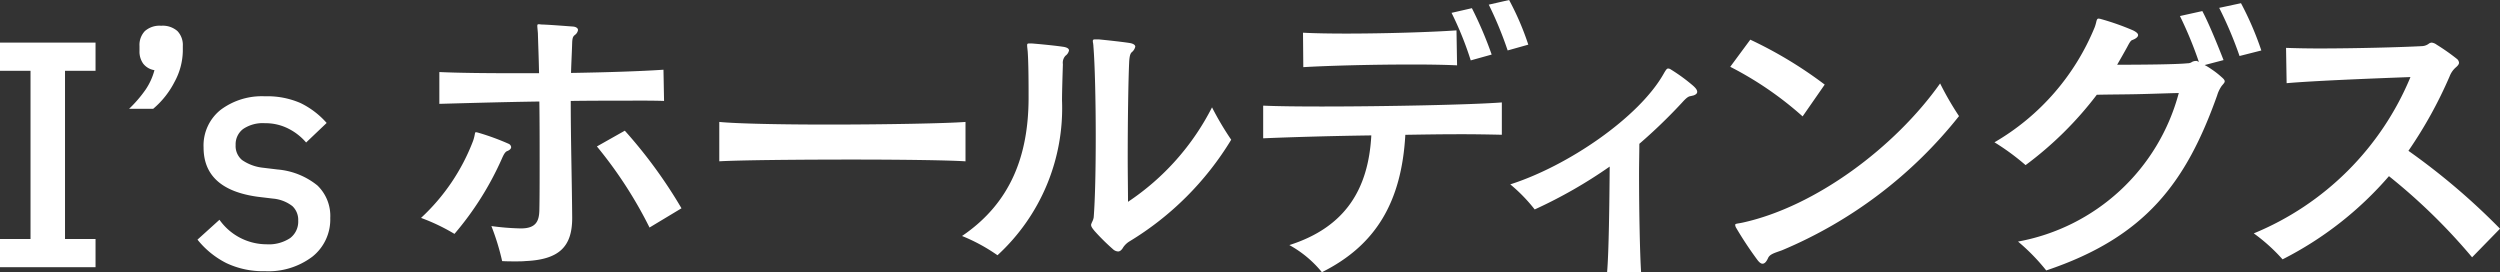 <svg xmlns="http://www.w3.org/2000/svg" width="172" height="18.745" viewBox="0 0 172 18.745"><rect x="0" y="0" width="172" height="18.745" fill="#333333" stroke="none"/><g transform="translate(-46.239 -30.68)"><path d="M7.812.064H1.239V-1.875h2.1V-13.449h-2.1v-1.939H7.812v1.939h-2.1V-1.875h2.1Zm4.515-16.612a1.525,1.525,0,0,1,1.123.369,1.385,1.385,0,0,1,.367,1.022v.358a4.587,4.587,0,0,1-.567,2.108,5.983,5.983,0,0,1-1.47,1.855H10.122a8.627,8.627,0,0,0,1.134-1.318,4.365,4.365,0,0,0,.609-1.339,1.205,1.205,0,0,1-.777-.453,1.416,1.416,0,0,1-.252-.854v-.358a1.385,1.385,0,0,1,.368-1.022A1.525,1.525,0,0,1,12.327-16.548ZM19.467.338A5.9,5.9,0,0,1,16.811-.22a6.011,6.011,0,0,1-1.985-1.613L16.338-3.2a3.98,3.98,0,0,0,3.234,1.687A2.664,2.664,0,0,0,21.2-1.939a1.418,1.418,0,0,0,.556-1.2,1.3,1.3,0,0,0-.4-1,2.539,2.539,0,0,0-1.323-.516l-1.05-.126q-3.738-.506-3.738-3.394a3.134,3.134,0,0,1,1.166-2.582,4.724,4.724,0,0,1,3.056-.938,5.7,5.7,0,0,1,2.446.464,5.751,5.751,0,0,1,1.8,1.37L22.3-8.516a3.954,3.954,0,0,0-1.229-.959,3.489,3.489,0,0,0-1.606-.369,2.408,2.408,0,0,0-1.5.4,1.314,1.314,0,0,0-.514,1.1,1.254,1.254,0,0,0,.441,1.033,3.1,3.1,0,0,0,1.407.527l1.05.126a5.025,5.025,0,0,1,2.73,1.1,2.907,2.907,0,0,1,.882,2.235A3.267,3.267,0,0,1,22.733-.663,5.01,5.01,0,0,1,19.467.338Z" transform="translate(45 49)" fill="#fff"/><path d="M17.72-10.376l-.04-2.147c-1.46.1-3.82.181-6.36.221.02-.723.06-1.425.08-2.127.02-.3.06-.381.18-.482a.521.521,0,0,0,.22-.341c0-.12-.12-.221-.34-.241-.56-.04-1.54-.12-2.12-.14-.1,0-.18-.02-.22-.02-.1,0-.12.02-.12.12,0,.08.02.241.04.5.02.743.06,1.706.08,2.75H7.3c-1.92,0-3.72-.02-5.04-.08v2.188c1.52-.04,4.12-.12,6.88-.161.02,1.365.02,2.79.02,4.094s0,2.509-.02,3.412c-.02.723-.24,1.2-1.18,1.224H7.8a17.19,17.19,0,0,1-1.96-.161A16.359,16.359,0,0,1,6.58.643c.3.02.6.02.88.02s.52,0,.7-.02c2.34-.1,3.24-.983,3.24-2.97-.02-2.609-.1-5.359-.1-8.048,1.38-.02,2.76-.02,3.98-.02C16.18-10.4,17-10.4,17.72-10.376Zm1.2,7.386a33.06,33.06,0,0,0-3.9-5.339L13.1-7.245a29.32,29.32,0,0,1,3.62,5.579ZM7.2-7.2a.281.281,0,0,0-.16-.221,16.724,16.724,0,0,0-2.08-.763,1.012,1.012,0,0,0-.18-.04c-.1,0-.04.14-.2.6A14.018,14.018,0,0,1,1-2.328a13.416,13.416,0,0,1,2.3,1.1A21.136,21.136,0,0,0,6.56-6.4c.08-.181.2-.462.36-.522C7.12-7,7.2-7.1,7.2-7.2Zm31.26.983V-8.931c-1.3.1-5.48.181-9.44.181-3.22,0-6.26-.06-7.5-.181v2.709c1.38-.08,5.34-.12,9.12-.12C34-6.342,37.24-6.3,38.46-6.221ZM56.74-7.707a20.385,20.385,0,0,1-1.32-2.228,17.147,17.147,0,0,1-5.78,6.5c0-.843-.02-1.907-.02-3.031,0-2.489.04-5.278.1-6.6.02-.321.06-.562.18-.662a.694.694,0,0,0,.24-.381c0-.12-.14-.221-.44-.261-.54-.08-1.46-.181-2.08-.241H47.4c-.14,0-.18.02-.18.12a.454.454,0,0,0,.02.14c0,.06.02.12.02.221.1,1.2.16,3.733.16,6.222,0,2.127-.04,4.255-.14,5.539a1.06,1.06,0,0,1-.1.3,1.387,1.387,0,0,0-.08.2c0,.12.04.2.24.442A14.582,14.582,0,0,0,48.6-.18a.557.557,0,0,0,.36.161c.14,0,.26-.12.36-.3a1.443,1.443,0,0,1,.4-.381A20.751,20.751,0,0,0,56.74-7.707ZM45.58-13.848c0-.12-.12-.221-.46-.261-.54-.08-1.58-.181-2.1-.221h-.18c-.1,0-.14.02-.14.12s.02.241.04.442c.06.883.06,2.348.06,3.251-.02,3.853-1.2,7.145-4.58,9.433A12.212,12.212,0,0,1,40.66.241,13.733,13.733,0,0,0,45.1-10.416c0-.622.04-1.826.06-2.489a.71.71,0,0,1,.18-.582A.6.6,0,0,0,45.58-13.848Zm31.6-.4a18.933,18.933,0,0,0-1.32-3.071L74.46-17a25.444,25.444,0,0,1,1.3,3.151Zm-2.52.682a26.349,26.349,0,0,0-1.36-3.191l-1.4.321a22.832,22.832,0,0,1,1.32,3.271Zm-2.38.743-.04-2.408c-1.66.12-4.94.221-7.6.221-1.16,0-2.22-.02-2.96-.06L61.7-12.7c1.68-.1,4.72-.181,7.3-.181C70.28-12.885,71.46-12.864,72.28-12.824Zm3.08,4.777v-2.228c-2.04.161-8.06.281-12.4.281-1.72,0-3.18-.02-4.02-.06v2.248c1.88-.08,4.62-.161,7.44-.2-.2,3.713-1.8,6.322-5.64,7.546a7.61,7.61,0,0,1,2.24,1.867c3.7-1.846,5.48-4.817,5.74-9.453,1.26-.02,2.48-.04,3.62-.04C73.46-8.088,74.5-8.068,75.36-8.048ZM88.8-11c0-.12-.08-.241-.28-.421a12.108,12.108,0,0,0-1.54-1.124.322.322,0,0,0-.18-.06c-.1,0-.16.12-.24.241l-.08.14C84.78-9.232,79.9-5.9,75.94-4.636A11.143,11.143,0,0,1,77.62-2.91a32.7,32.7,0,0,0,5.16-2.95c-.02,2.569-.06,5.921-.18,7.285l2.34-.02c-.08-1.244-.14-4.154-.14-6.784,0-.723.02-1.425.02-2.047a36.223,36.223,0,0,0,2.84-2.73c.14-.14.42-.5.64-.542.1-.02.18-.04.26-.06Q88.8-10.847,88.8-11Z" transform="translate(74.206 48)" fill="#fff"/><path d="M9.18-11.5a28.728,28.728,0,0,0-5.12-3.091L2.68-12.724A23.543,23.543,0,0,1,7.66-9.312Zm9.24,2.168a20.845,20.845,0,0,1-1.3-2.248C14.02-7.2,8.56-3.11,3.54-2.006c-.36.08-.52.06-.52.161a.489.489,0,0,0,.08.221A24.89,24.89,0,0,0,4.52.523c.16.221.28.3.38.3.16,0,.28-.161.38-.381C5.4.161,5.74.081,6.24-.1A30.69,30.69,0,0,0,18.42-9.332Zm20.8-4.516a21.5,21.5,0,0,0-1.4-3.252l-1.5.321a26.466,26.466,0,0,1,1.4,3.312ZM36.7-11.721c0-.08-.06-.161-.2-.281a5.643,5.643,0,0,0-.72-.562,3.9,3.9,0,0,0-.46-.281l1.3-.341c-.36-.923-1-2.509-1.46-3.372l-1.54.341a26.543,26.543,0,0,1,1.3,3.151.325.325,0,0,1-.12-.06h-.08a.552.552,0,0,0-.32.1.552.552,0,0,1-.26.06c-.76.08-3.22.1-4.84.1.22-.381.46-.8.68-1.2.14-.261.24-.462.36-.5.22-.08.4-.2.4-.341,0-.1-.1-.2-.34-.321A17.413,17.413,0,0,0,28.22-16a.877.877,0,0,0-.2-.04c-.08,0-.12.06-.16.241a3.1,3.1,0,0,1-.1.341,16.3,16.3,0,0,1-6.9,7.928A16.4,16.4,0,0,1,23-5.96,24.387,24.387,0,0,0,27.9-10.8c.8-.02,1.76-.02,2.74-.04s1.98-.06,2.9-.08A14.062,14.062,0,0,1,22.48-.7a13.754,13.754,0,0,1,1.94,1.987c6.88-2.308,9.64-6.1,11.76-12.043a2.248,2.248,0,0,1,.32-.662C36.62-11.56,36.7-11.641,36.7-11.721ZM55.64-1.585a46.23,46.23,0,0,0-6.3-5.359,29.908,29.908,0,0,0,2.84-5.138,1.543,1.543,0,0,1,.42-.6c.14-.12.22-.221.22-.321a.377.377,0,0,0-.14-.261,14.5,14.5,0,0,0-1.4-.983.7.7,0,0,0-.34-.141.379.379,0,0,0-.18.06.832.832,0,0,1-.48.181c-1.48.08-4.64.161-7.1.161-.88,0-1.68-.02-2.26-.04l.04,2.429c1.82-.161,5.8-.321,8.52-.421A19.848,19.848,0,0,1,38.7-1.264,12.237,12.237,0,0,1,40.68.523,24.013,24.013,0,0,0,48-5.2,40.315,40.315,0,0,1,53.72.382Z" transform="translate(162.599 48)" fill="#fff"/></g></svg>